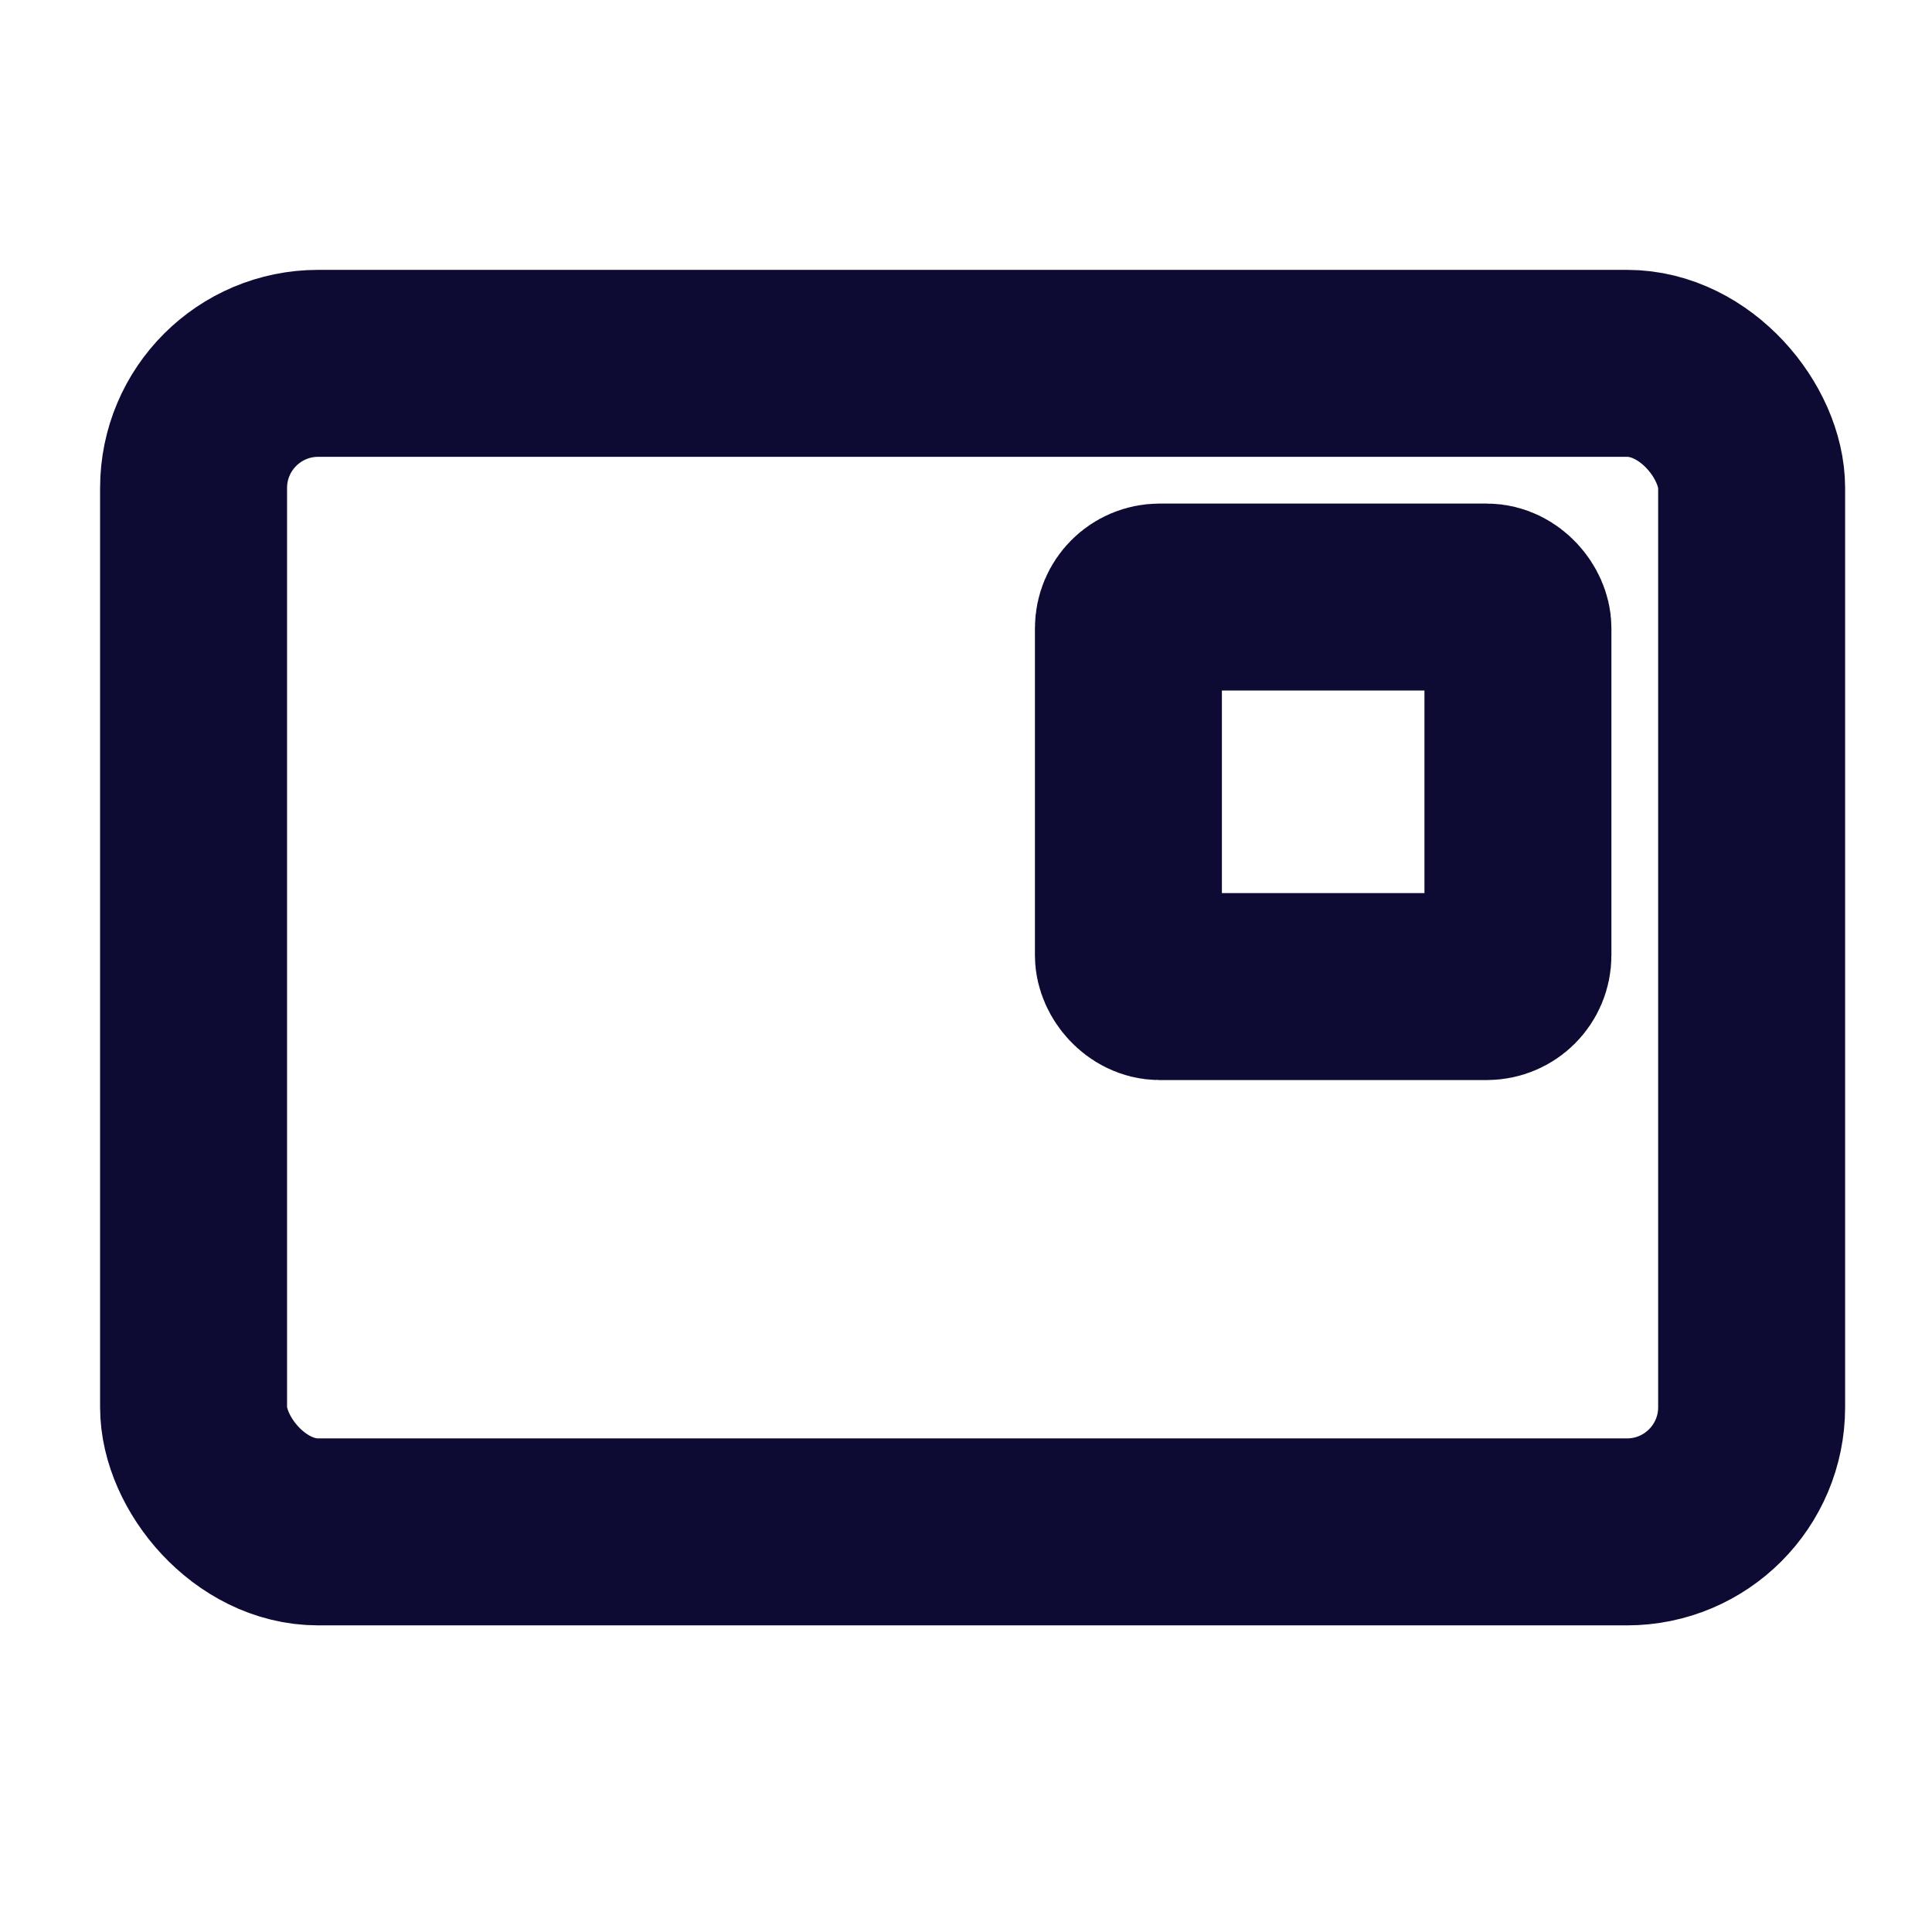 <svg width="31" height="31" viewBox="0 0 31 31" fill="none" xmlns="http://www.w3.org/2000/svg">
<rect x="3.106" y="5.83" width="25" height="18.75" rx="2" stroke="#0D0B33" stroke-width="3" stroke-linecap="round" stroke-linejoin="round"/>
<rect x="18.106" y="9.58" width="6.25" height="6.25" rx="0.5" stroke="#0D0B33" stroke-width="3" stroke-linecap="round" stroke-linejoin="round"/>
</svg>
